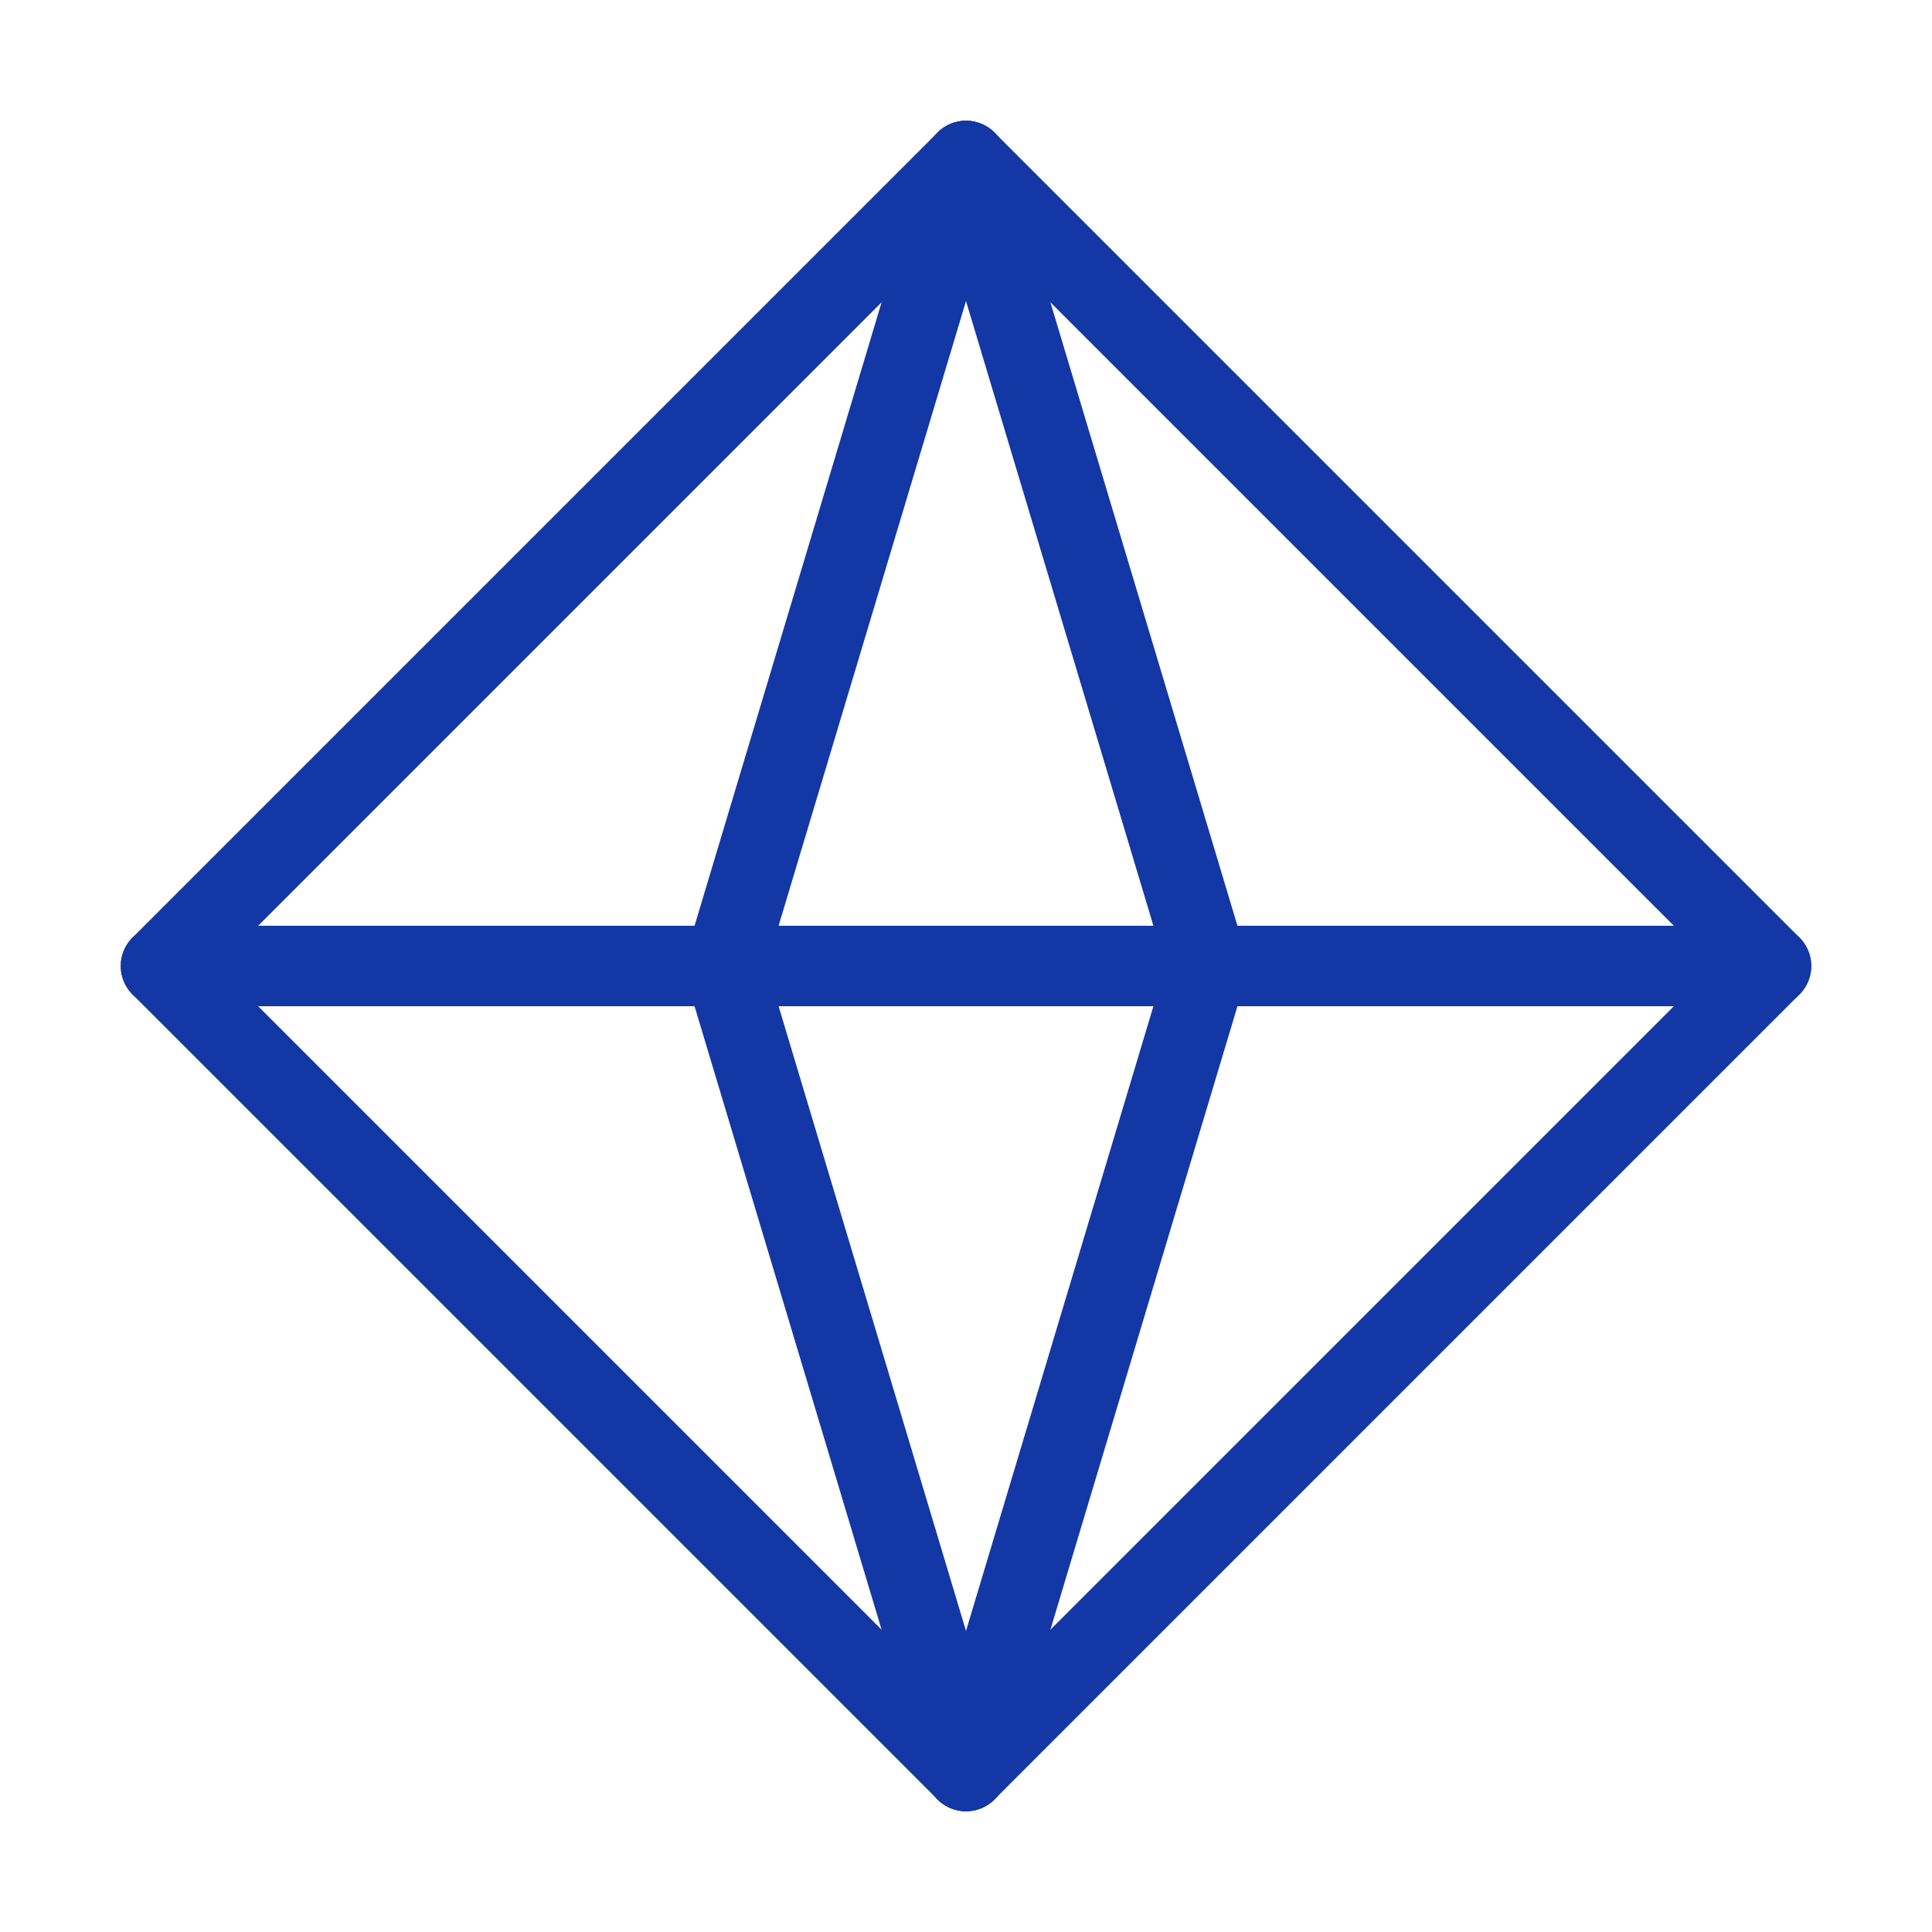 <?xml version="1.0" encoding="UTF-8"?><svg width="48" height="48" viewBox="0 0 48 48" fill="none" xmlns="http://www.w3.org/2000/svg"><path d="M44 24L24 4L4 24L24 44L44 24Z" stroke="#1437a6" stroke-width="2" stroke-linecap="round" stroke-linejoin="round"/><path d="M4 24H44" stroke="#1437a6" stroke-width="2" stroke-linecap="round" stroke-linejoin="round"/><path d="M24 44L18 24L24 4" stroke="#1437a6" stroke-width="2" stroke-linecap="round" stroke-linejoin="round"/><path d="M24 44L30 24L24 4" stroke="#1437a6" stroke-width="2" stroke-linecap="round" stroke-linejoin="round"/></svg>